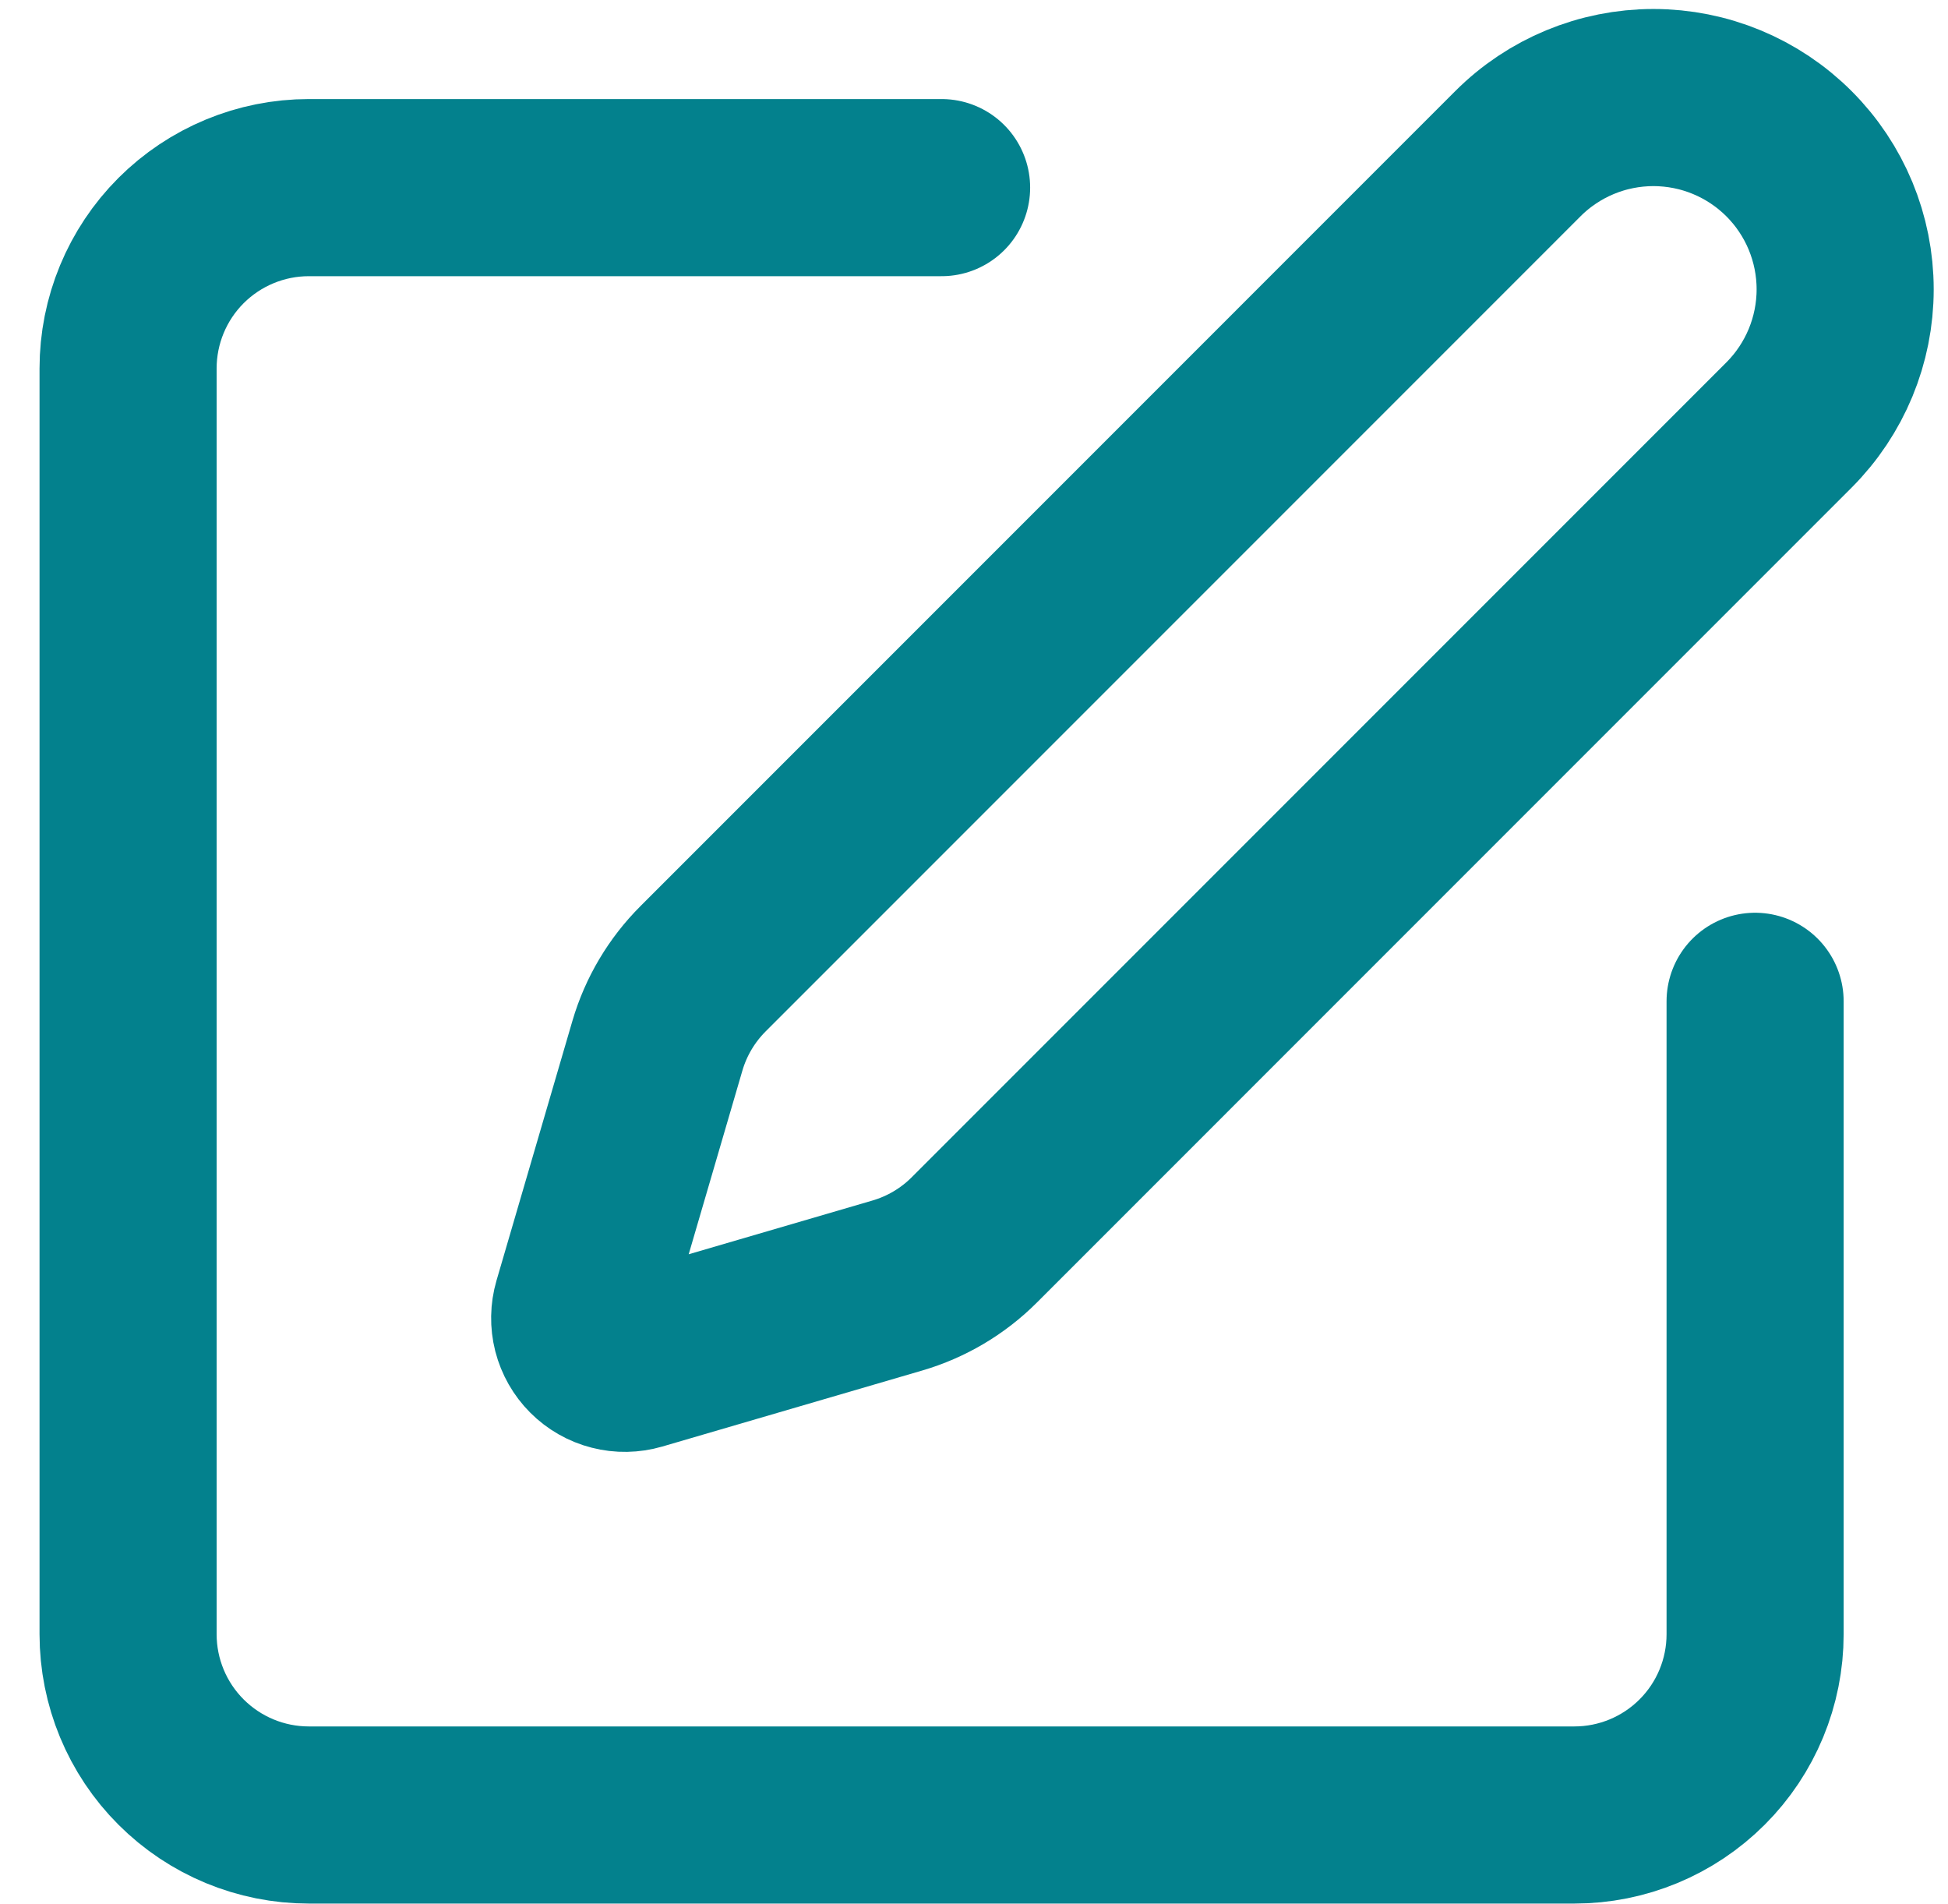 <svg width="44" height="43" viewBox="0 0 44 43" fill="none" xmlns="http://www.w3.org/2000/svg">
<path d="M21.268 4.237H6.976C5.893 4.237 4.855 4.668 4.089 5.433C3.323 6.199 2.893 7.238 2.893 8.321V36.904C2.893 37.987 3.323 39.026 4.089 39.791C4.855 40.557 5.893 40.987 6.976 40.987H35.56C36.643 40.987 37.681 40.557 38.447 39.791C39.213 39.026 39.643 37.987 39.643 36.904V22.612" stroke="#03818D" stroke-width="4" stroke-linecap="round" stroke-linejoin="round"/>
<path d="M34.284 3.472C35.096 2.659 36.197 2.203 37.346 2.203C38.495 2.203 39.596 2.659 40.409 3.472C41.221 4.284 41.677 5.385 41.677 6.534C41.677 7.683 41.221 8.784 40.409 9.597L22.007 28C21.522 28.485 20.923 28.839 20.265 29.031L14.4 30.746C14.224 30.797 14.038 30.801 13.861 30.755C13.683 30.71 13.521 30.617 13.392 30.488C13.263 30.359 13.171 30.197 13.125 30.02C13.08 29.842 13.083 29.656 13.134 29.48L14.849 23.615C15.042 22.957 15.397 22.359 15.882 21.875L34.284 3.472Z" stroke="#03818D" stroke-width="4" stroke-linecap="round" stroke-linejoin="round"/>
</svg>

